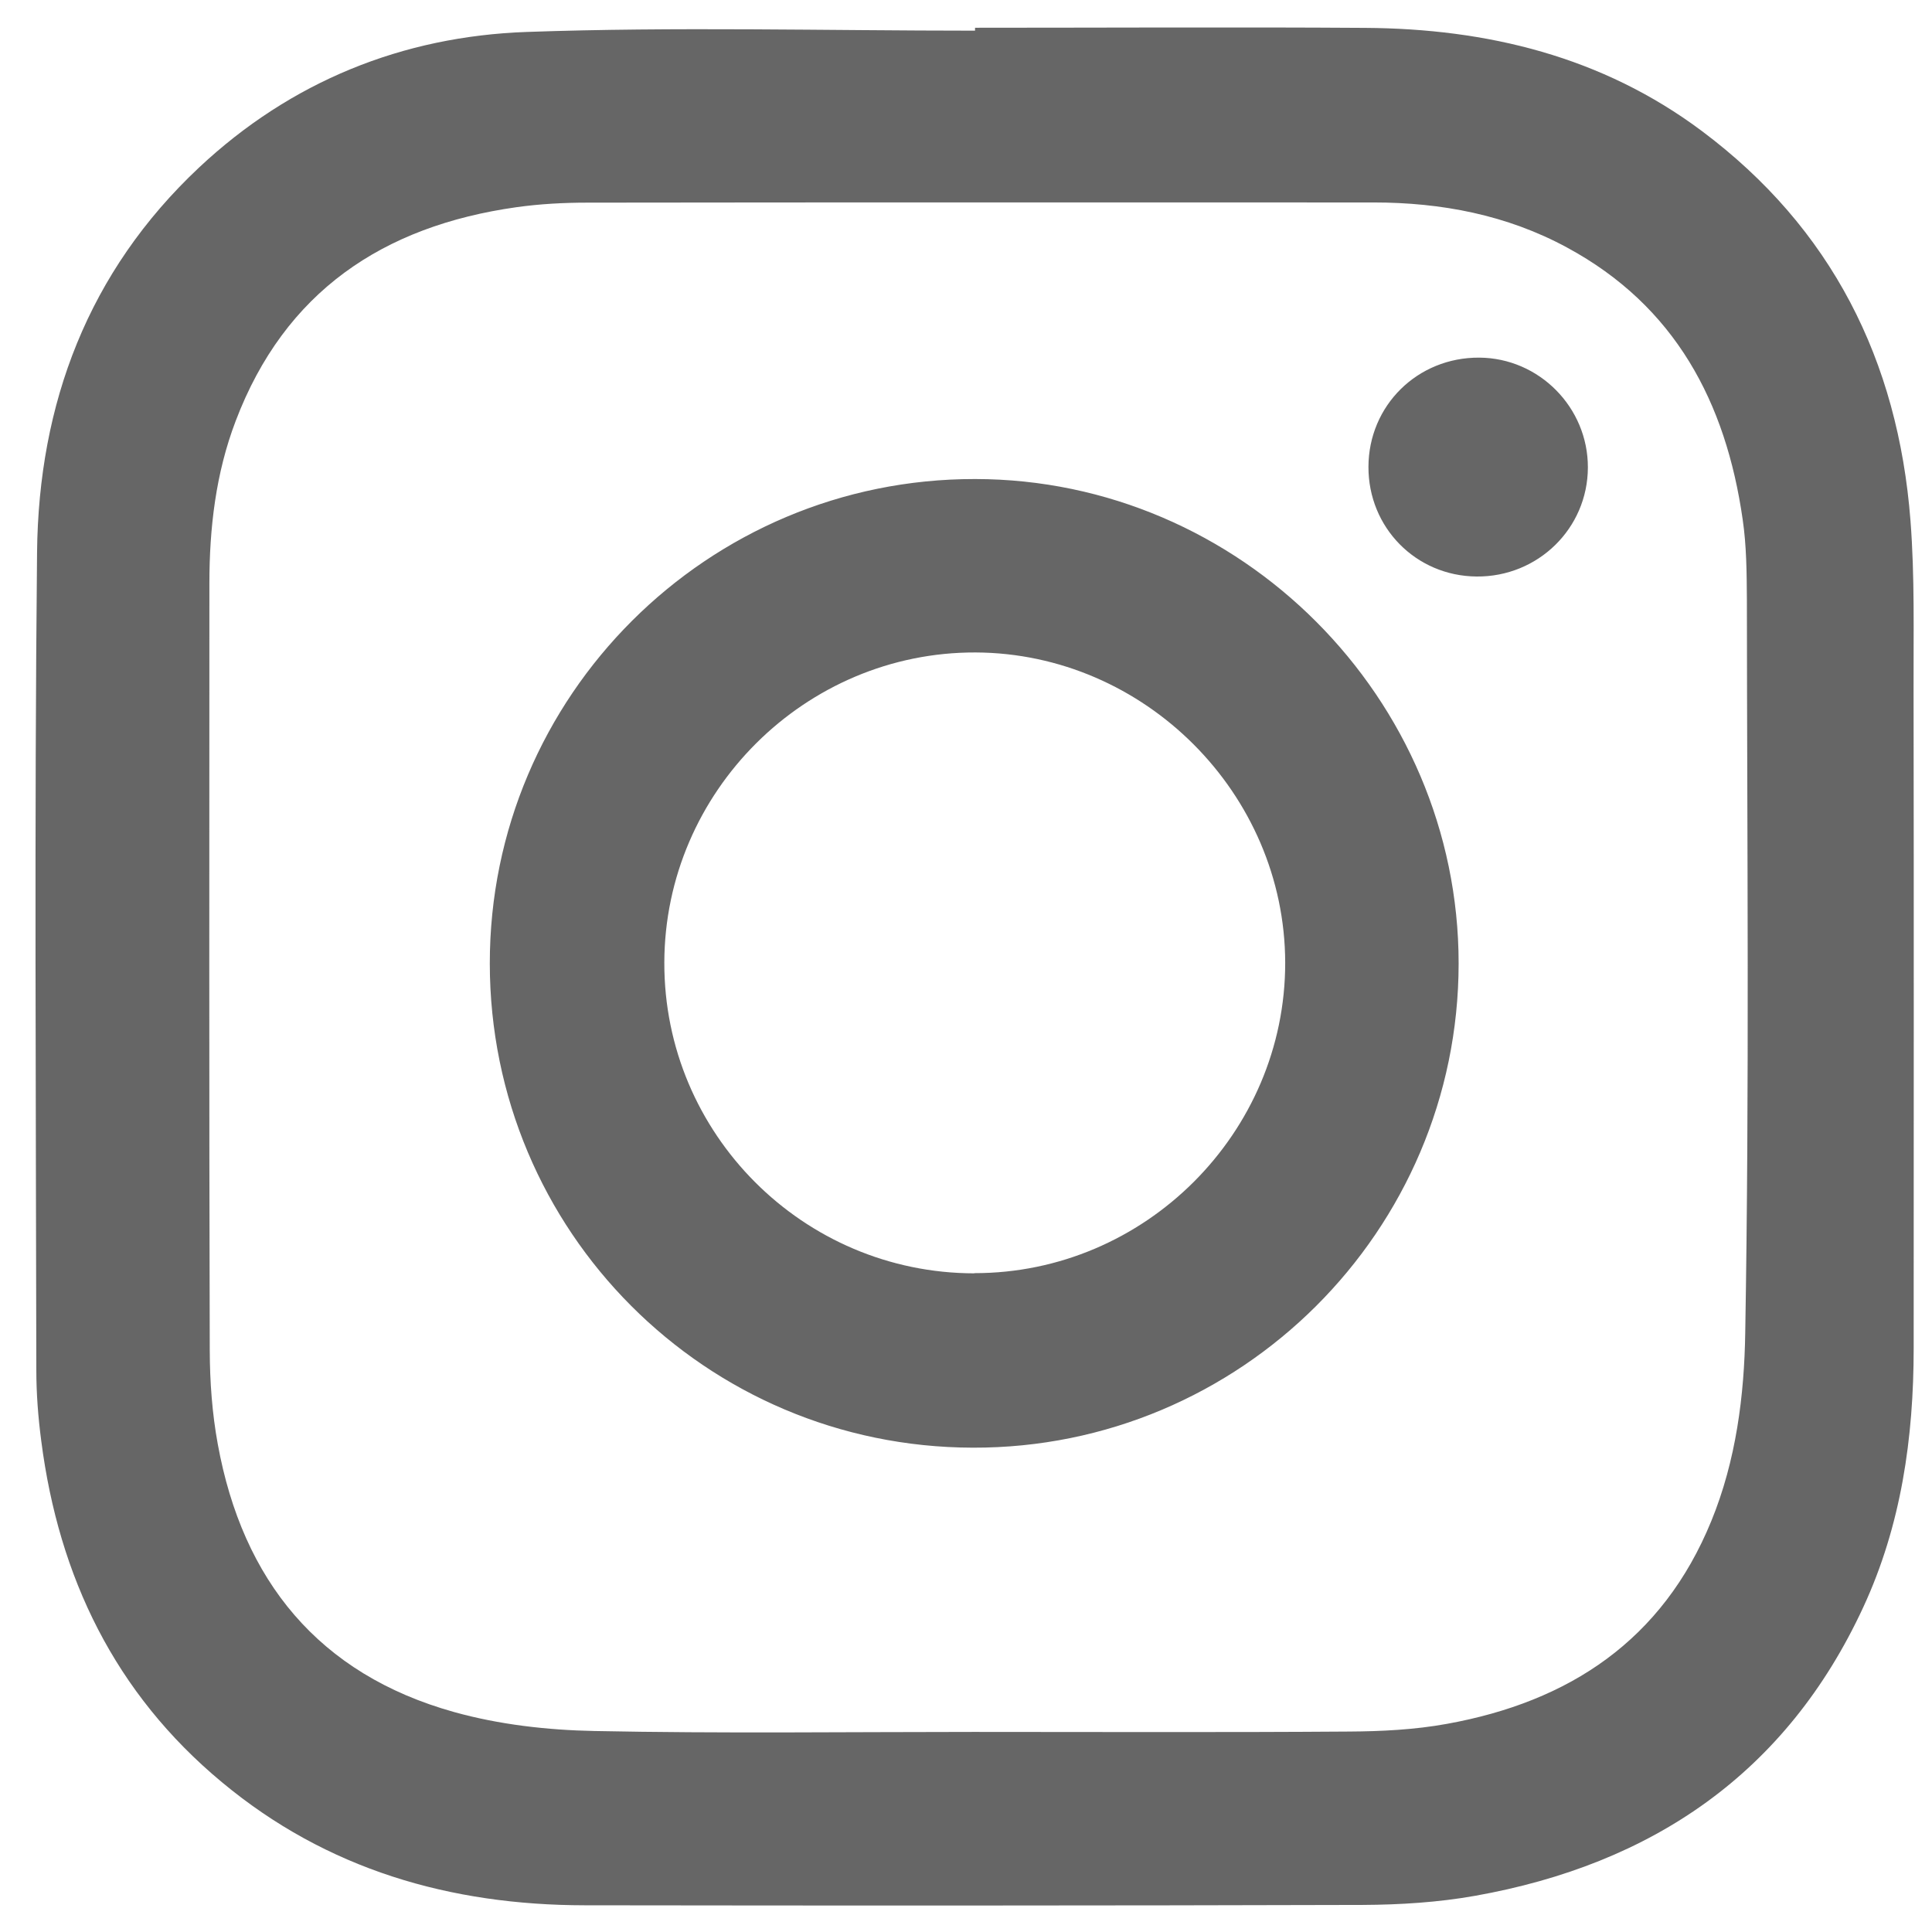 <?xml version="1.0" encoding="UTF-8" standalone="no"?>
<svg
   xmlns:dc="http://purl.org/dc/elements/1.1/"
   xmlns:cc="http://creativecommons.org/ns#"
   xmlns:rdf="http://www.w3.org/1999/02/22-rdf-syntax-ns#"
   xmlns:svg="http://www.w3.org/2000/svg"
   xmlns="http://www.w3.org/2000/svg"
   xmlns:sodipodi="http://sodipodi.sourceforge.net/DTD/sodipodi-0.dtd"
   xmlns:inkscape="http://www.inkscape.org/namespaces/inkscape"
   width="25"
   height="25"
   viewBox="0 0 10.583 10.583"
   version="1.1"
   id="svg464"
   inkscape:version="1.0.2 (e86c870879, 2021-01-15)"
   sodipodi:docname="social-icon-small-insta.svg">
  <defs
     id="defs458" />
  <sodipodi:namedview
     id="base"
     pagecolor="#ffffff"
     bordercolor="#666666"
     borderopacity="1.0"
     inkscape:pageopacity="0.0"
     inkscape:pageshadow="2"
     inkscape:zoom="7.9195959"
     inkscape:cx="35.615357"
     inkscape:cy="27.045687"
     inkscape:document-units="px"
     inkscape:current-layer="layer1"
     inkscape:document-rotation="0"
     showgrid="false"
     units="px"
     inkscape:window-width="1920"
     inkscape:window-height="1016"
     inkscape:window-x="0"
     inkscape:window-y="0"
     inkscape:window-maximized="1" />
  <g
     inkscape:label="Layer 1"
     inkscape:groupmode="layer"
     id="layer1">
    <path
       id="path446"
       style="fill:#666666;stroke-width:0.01"
       d="M 8.088,3.158 C 7.756,3.155 7.495,2.89 7.496,2.557 7.497,2.221 7.765,1.957 8.103,1.959 8.431,1.961 8.699,2.232 8.698,2.561 8.697,2.895 8.424,3.161 8.088,3.158 Z M 7.99,5.278 C 7.989,6.743 6.794,7.934 5.329,7.93 3.864,7.927 2.684,6.744 2.683,5.278 2.682,3.813 3.875,2.622 5.341,2.624 6.794,2.625 7.99,3.824 7.99,5.278 Z M 5.337,6.974 C 6.272,6.975 7.041,6.206 7.04,5.273 7.038,4.347 6.27,3.578 5.344,3.574 4.411,3.571 3.641,4.337 3.639,5.273 c -0.002,0.937 0.76,1.701 1.698,1.702 z m 0.004,-6.822 c 0.712,0 1.424,-0.004 2.136,7.0011e-4 0.67,0.004 1.299,0.157 1.844,0.564 0.712,0.532 1.076,1.258 1.144,2.134 0.024,0.308 0.016,0.62 0.017,0.929 0.002,1.202 6.94e-4,2.403 5.93e-4,3.605 0,0.491 -0.068,0.97 -0.276,1.419 -0.421,0.91 -1.156,1.408 -2.126,1.581 -0.202,0.036 -0.411,0.049 -0.616,0.05 -1.42,0.004 -2.84,0.004 -4.26,0.002 C 2.466,10.436 1.79,10.241 1.215,9.762 0.63,9.276 0.322,8.639 0.226,7.893 0.209,7.764 0.199,7.634 0.199,7.504 0.197,6.012 0.188,4.519 0.203,3.026 0.211,2.211 0.483,1.488 1.09,0.918 1.593,0.446 2.205,0.199 2.885,0.175 c 0.818,-0.029 1.637,-0.007 2.456,-0.007 9.9e-6,-0.006 9.9e-6,-0.01 3.04e-5,-0.016 z m -0.008,9.335 c 0.685,0 1.37,0.003 2.055,-0.002 0.179,-0.001 0.361,-0.01 0.537,-0.042 C 8.596,9.322 9.107,8.985 9.374,8.332 9.51,8 9.555,7.643 9.56,7.298 9.583,5.959 9.57,4.62 9.569,3.281 9.568,3.136 9.567,2.989 9.546,2.846 9.454,2.203 9.176,1.676 8.584,1.356 8.254,1.177 7.895,1.109 7.523,1.109 6.088,1.109 4.653,1.108 3.218,1.11 3.088,1.11 2.957,1.117 2.829,1.135 2.098,1.238 1.56,1.598 1.291,2.306 1.182,2.592 1.147,2.892 1.147,3.196 c -2.107e-4,1.4 -0.002,2.801 0.002,4.201 4.116e-4,0.171 0.013,0.345 0.044,0.514 0.136,0.747 0.553,1.26 1.294,1.467 0.247,0.069 0.511,0.099 0.769,0.104 0.692,0.014 1.385,0.005 2.078,0.005 z" />
  </g>
</svg>
